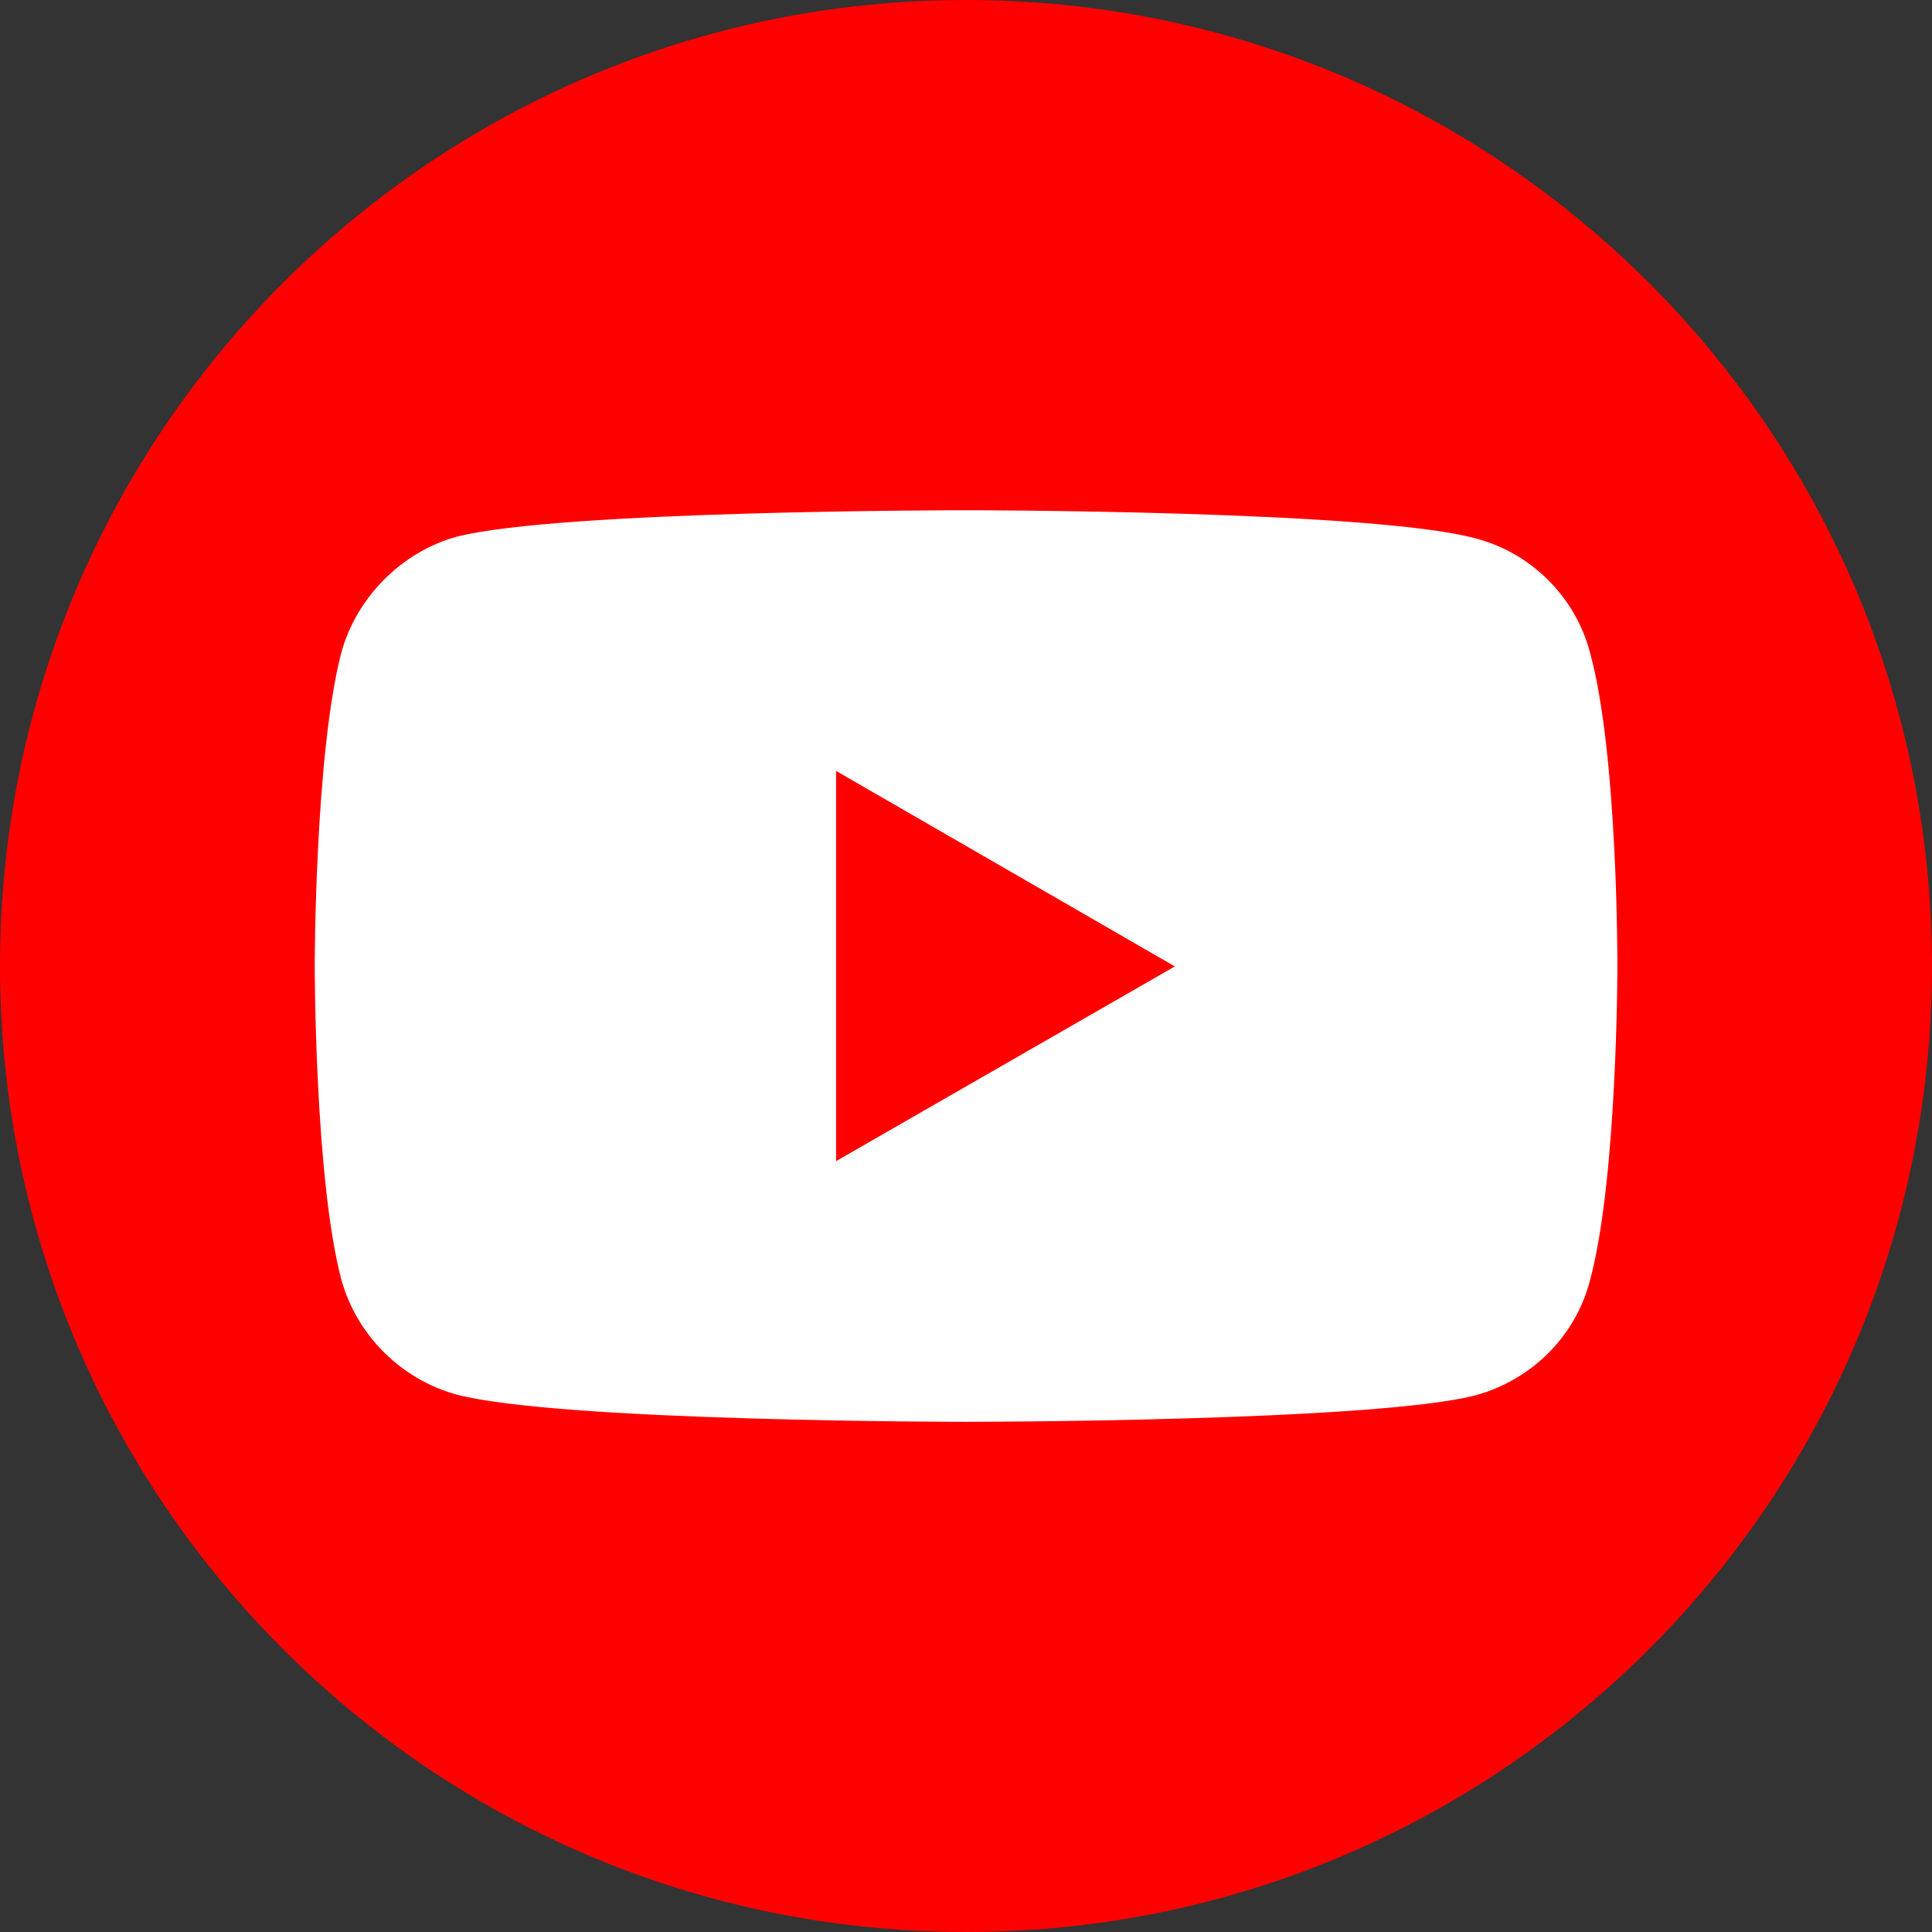 <svg width="32" height="32" viewBox="0 0 32 32" fill="none" xmlns="http://www.w3.org/2000/svg">
<rect x="0" y="0" width="32" height="32" fill="#333333" stroke="none"/>
<g clip-path="url(#clip0_20122_14105)">
<path d="M32 16C32 7.163 24.837 0 16 0C7.163 0 0 7.163 0 16C0 24.837 7.163 32 16 32C24.837 32 32 24.837 32 16Z" fill="#FF0000"/>
<path d="M15.994 8.451C15.994 8.451 9.251 8.451 7.558 8.891C6.652 9.144 5.906 9.89 5.653 10.81C5.213 12.502 5.213 16.007 5.213 16.007C5.213 16.007 5.213 19.526 5.653 21.192C5.906 22.111 6.639 22.844 7.558 23.097C9.264 23.55 15.994 23.55 15.994 23.55C15.994 23.55 22.751 23.55 24.443 23.11C25.363 22.857 26.096 22.138 26.336 21.205C26.789 19.526 26.789 16.021 26.789 16.021C26.789 16.021 26.802 12.502 26.336 10.81C26.096 9.89 25.363 9.158 24.443 8.918C22.751 8.451 15.994 8.451 15.994 8.451ZM13.848 12.769L19.459 16.007L13.848 19.232V12.769Z" fill="white"/>
</g>
<defs>
<clipPath id="clip0_20122_14105">
<rect width="32" height="32" fill="white"/>
</clipPath>
</defs>
</svg>
